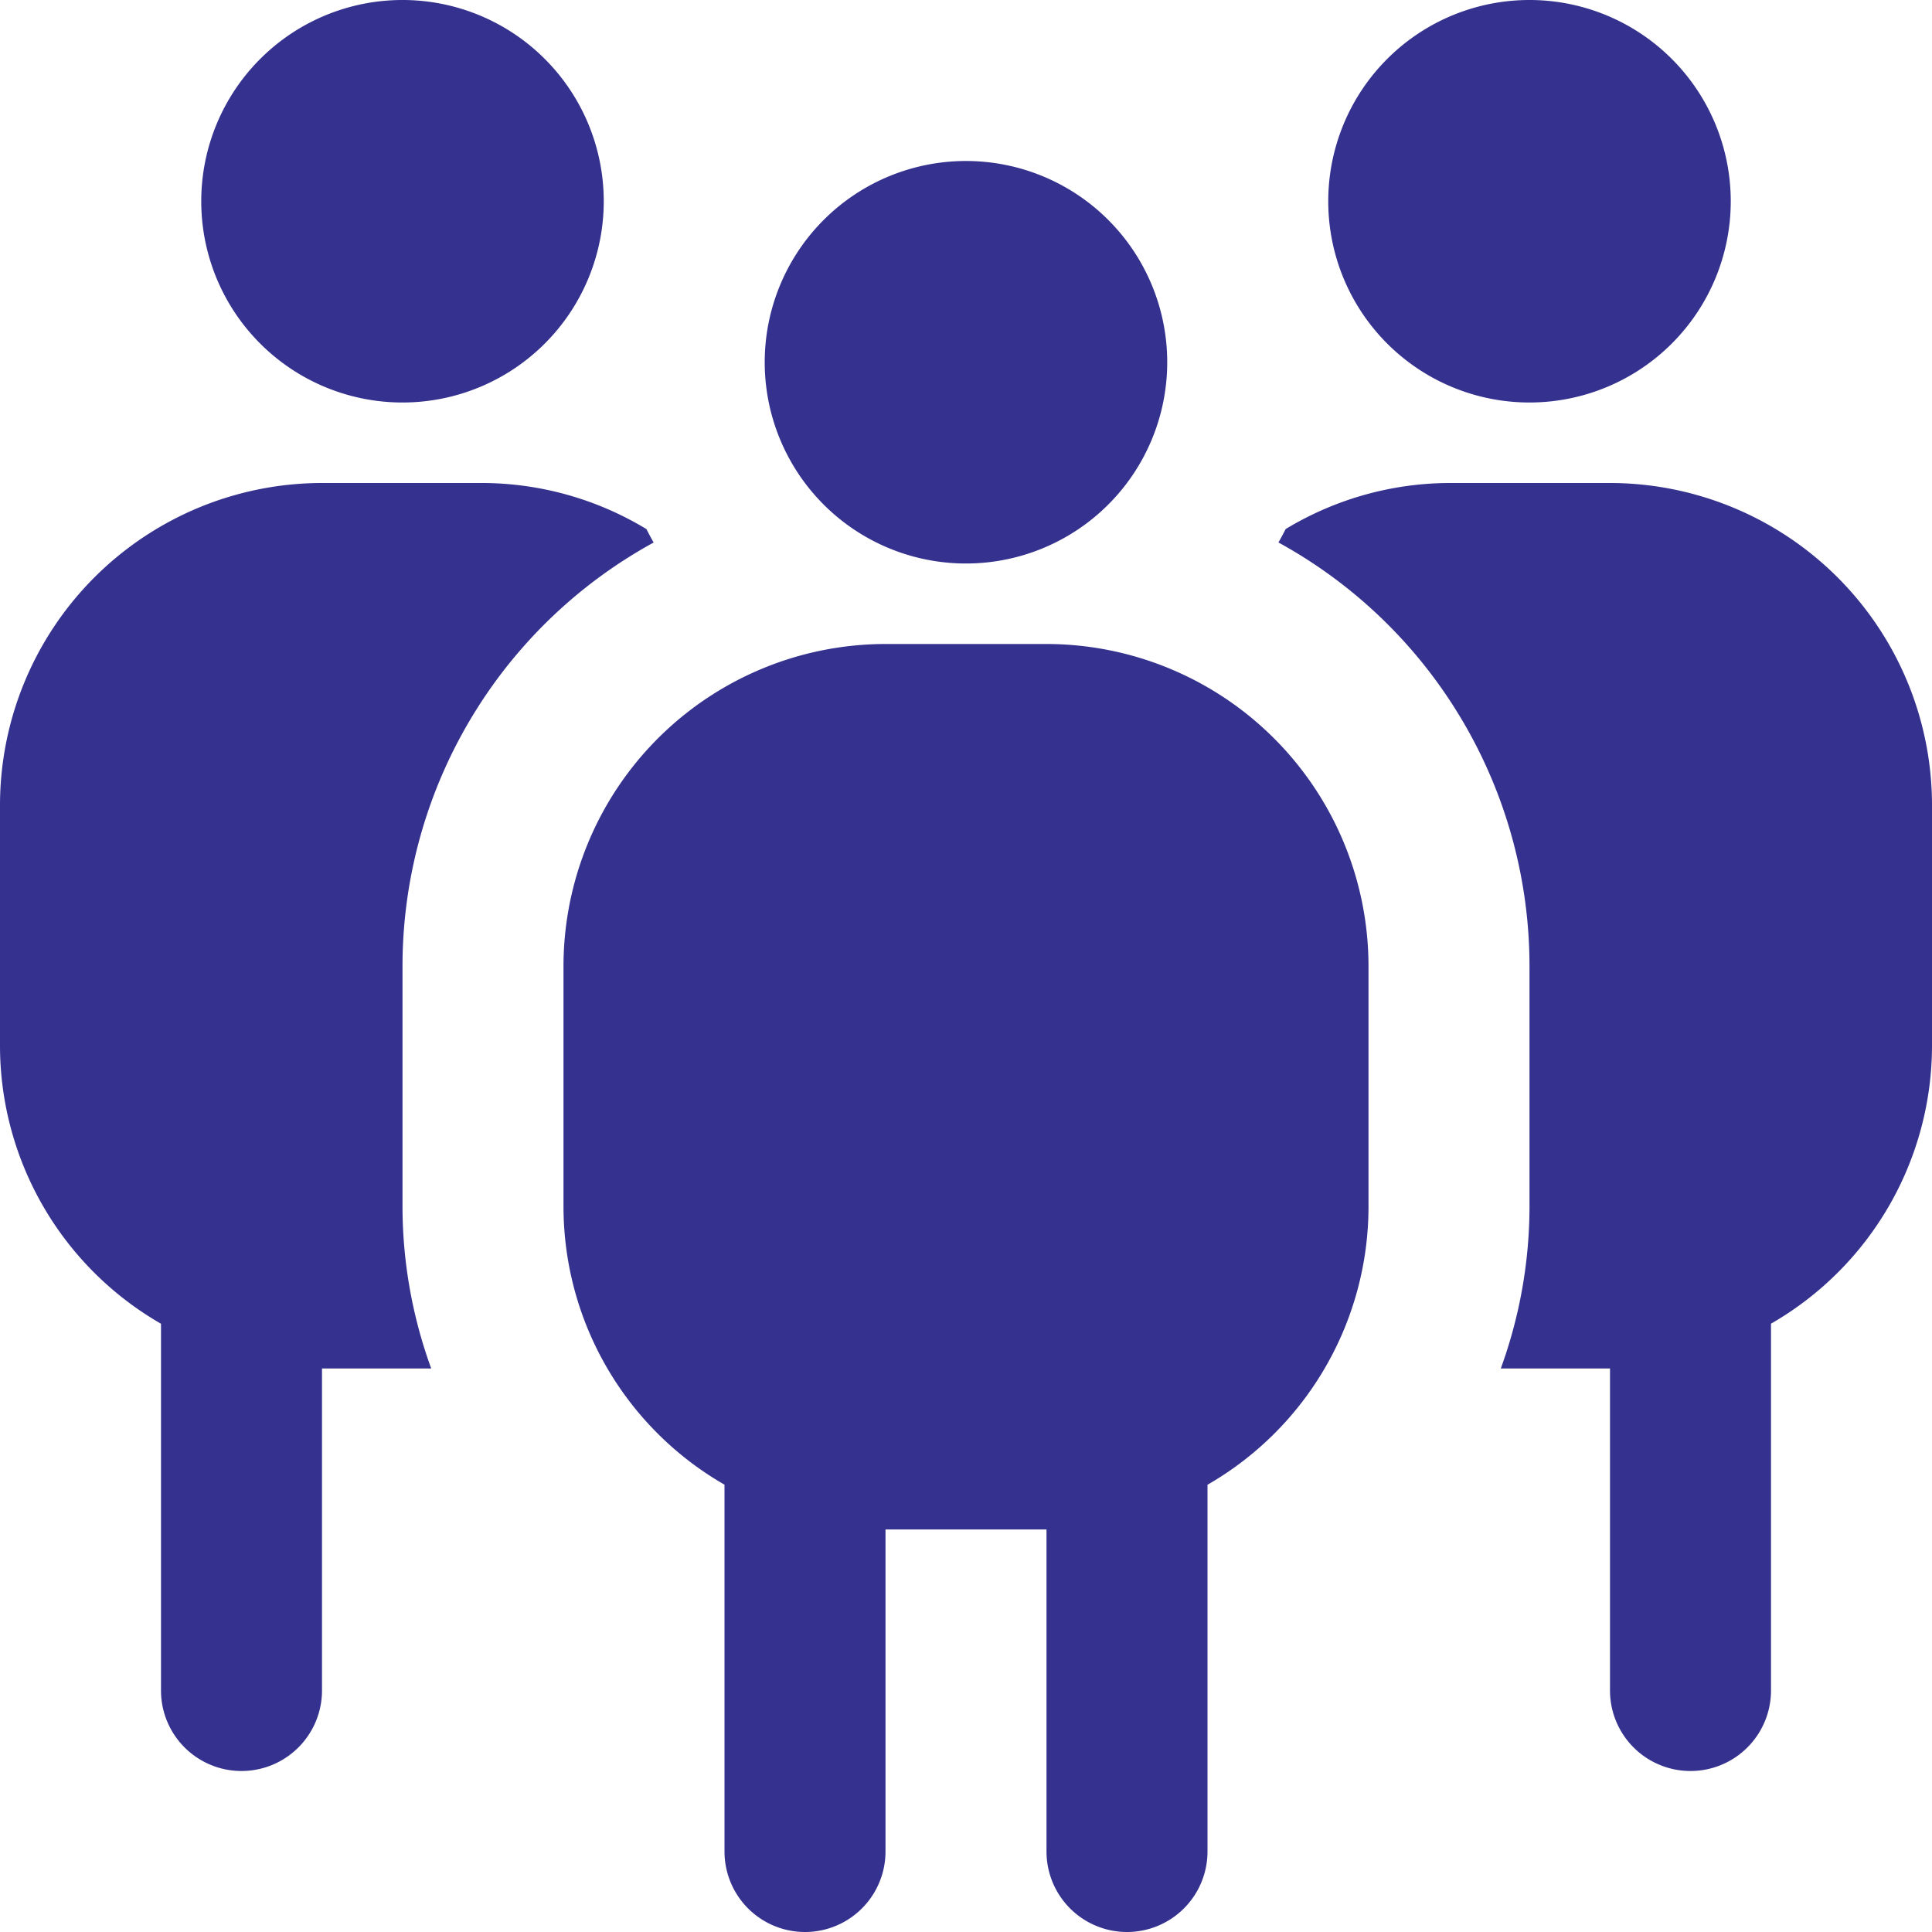 <svg xmlns="http://www.w3.org/2000/svg" width="60" height="59.998" viewBox="0 0 60 59.998">
  <g id="s1-ico-03" transform="translate(-774 -1912.001)">
    <path id="s1-ico-03-2" data-name="s1-ico-03" d="M23.749,11.25A6.25,6.25,0,1,1,30,17.5,6.249,6.249,0,0,1,23.749,11.25ZM42.5,30v7.5a9.967,9.967,0,0,1-5,8.61V57.5a2.5,2.5,0,0,1-5,0v-10h-5v10a2.5,2.5,0,0,1-5,0V46.108a9.967,9.967,0,0,1-5-8.61V30a10.01,10.01,0,0,1,10-10h5A10.01,10.01,0,0,1,42.5,30Zm-30-17.5A6.25,6.25,0,1,0,6.25,6.25,6.249,6.249,0,0,0,12.5,12.5Zm35,0a6.25,6.25,0,1,0-6.25-6.25A6.249,6.249,0,0,0,47.5,12.5ZM50,15H45a9.882,9.882,0,0,0-5.072,1.43c-.072.14-.147.28-.225.417A15.007,15.007,0,0,1,47.5,30v7.5a14.739,14.739,0,0,1-.892,5H50v10a2.5,2.5,0,0,0,5,0V41.108a9.967,9.967,0,0,0,5-8.61V25A10.01,10.01,0,0,0,50,15ZM12.5,37.5V30a15.007,15.007,0,0,1,7.8-13.152c-.08-.137-.152-.275-.225-.417A9.889,9.889,0,0,0,15,15H10A10.01,10.01,0,0,0,0,25v7.5a9.967,9.967,0,0,0,5,8.61V52.5a2.5,2.5,0,0,0,5,0v-10h3.392A14.739,14.739,0,0,1,12.5,37.5Z" transform="translate(774 1912.001)" fill="#35318f"/>
  </g>
</svg>
